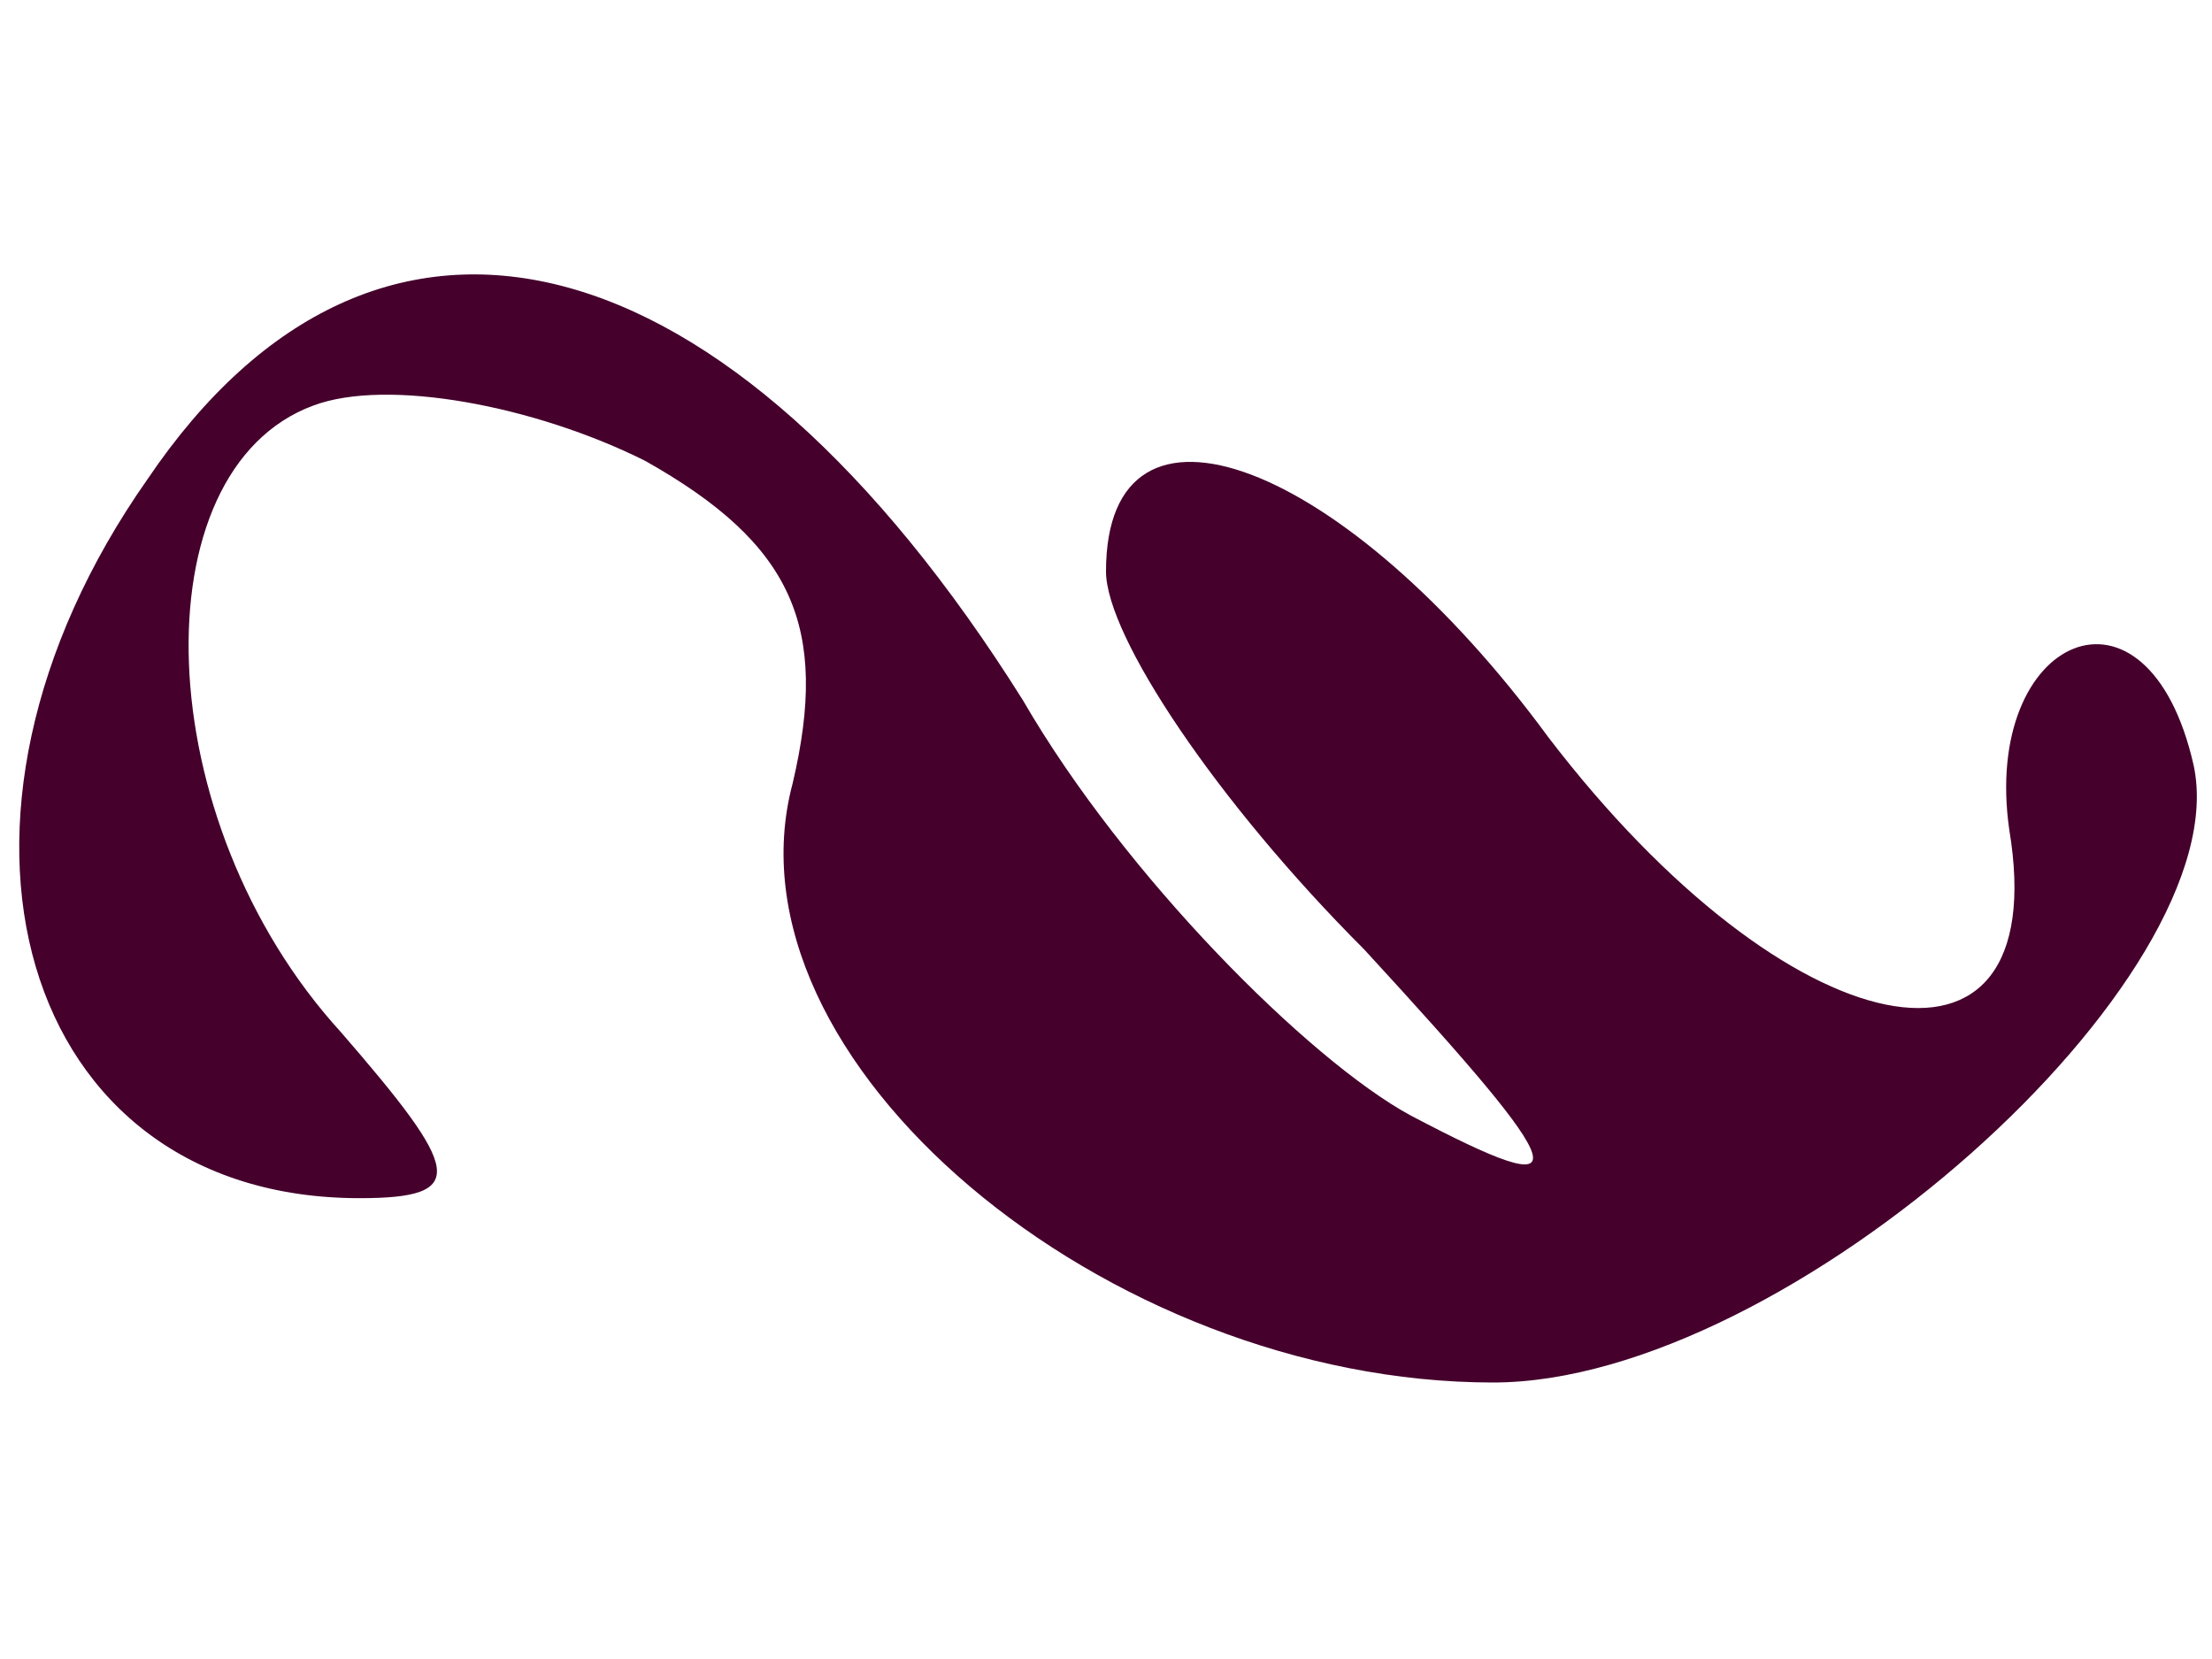 <?xml version="1.0" standalone="no"?>
<!DOCTYPE svg PUBLIC "-//W3C//DTD SVG 20010904//EN"
 "http://www.w3.org/TR/2001/REC-SVG-20010904/DTD/svg10.dtd">
<svg version="1.0" xmlns="http://www.w3.org/2000/svg"
 width="24pt" height="18pt" viewBox="0 0 24 18"
 preserveAspectRatio="xMidYMid meet">

<g transform="translate(0,18) scale(0.1,-0.1)"
fill="#45002c" stroke="none">
<path d="M16 128 c-26 -37 -14 -78 23 -78 12 0 11 3 -2 18 -21 23 -22 61 -3
68 8 3 24 0 36 -6 16 -9 20 -18 16 -35 -8 -30 34 -65 76 -65 32 0 81 44 76 67
-5 22 -23 14 -20 -7 5 -30 -24 -24 -50 10 -22 30 -48 40 -48 18 0 -7 12 -25
28 -41 23 -25 24 -28 5 -18 -11 6 -31 26 -42 45 -32 51 -70 61 -95 24z"/>
</g>
</svg>
